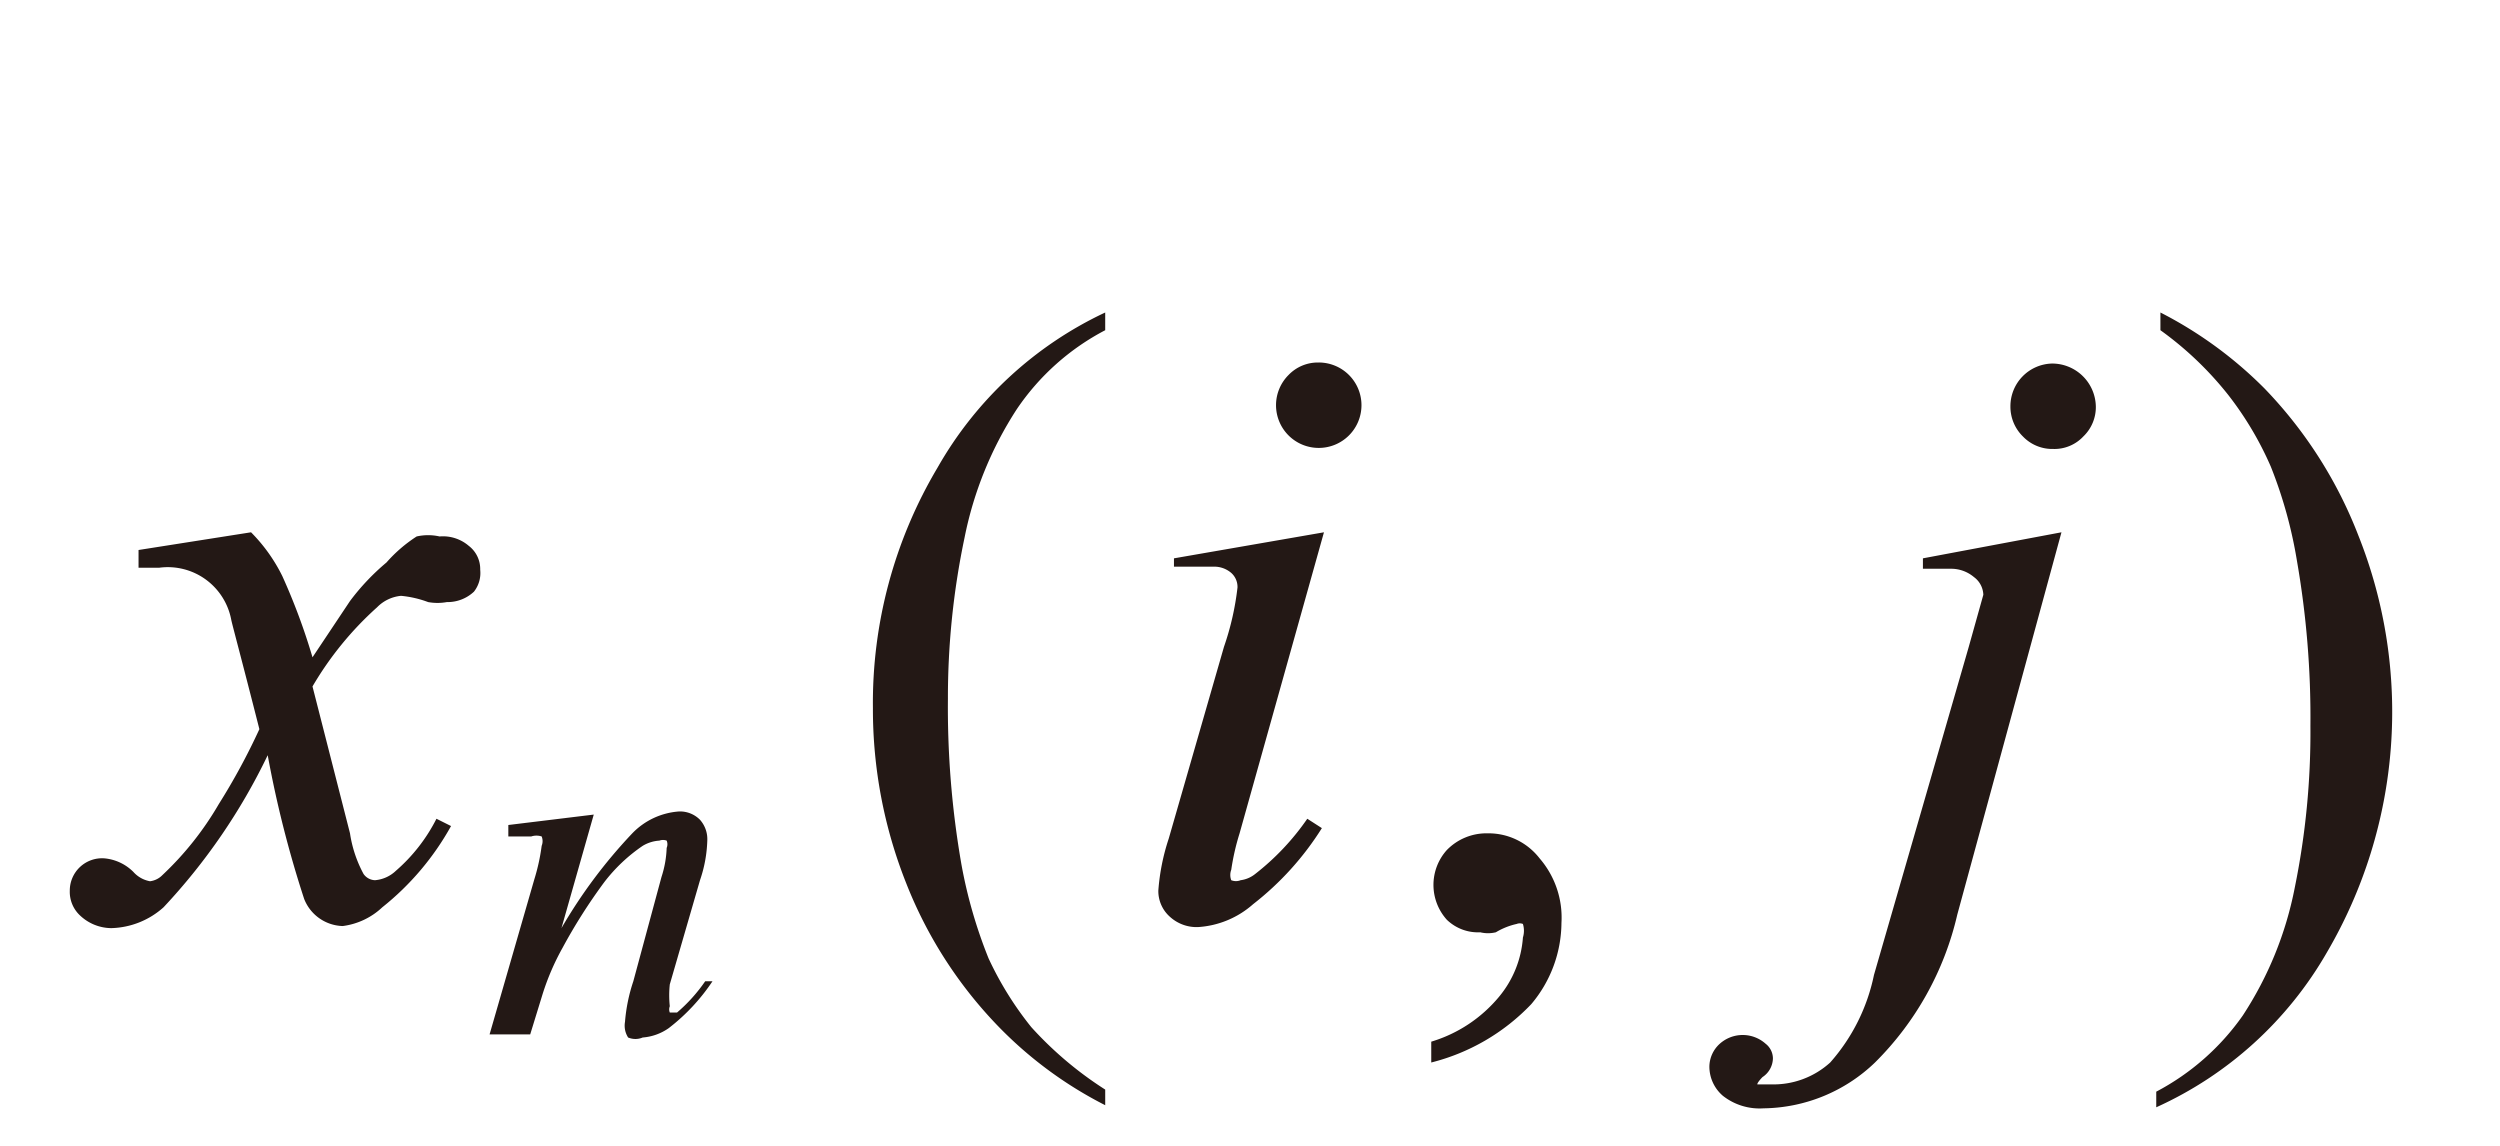 <svg id="レイヤー_1" data-name="レイヤー 1" xmlns="http://www.w3.org/2000/svg" viewBox="0 0 24 11"><defs><style>.cls-1{fill:#231815}</style></defs><title>i_13</title><path class="cls-1" d="M5.7 7.82l-.31 1.09A4.87 4.87 0 0 1 6.07 8a.69.69 0 0 1 .45-.21.27.27 0 0 1 .2.08.28.28 0 0 1 .07.2 1.28 1.28 0 0 1-.07.38l-.29 1a1 1 0 0 0 0 .21.08.08 0 0 0 0 .06h.07a1.55 1.55 0 0 0 .27-.3h.07a1.89 1.89 0 0 1-.42.45.5.5 0 0 1-.25.09.18.18 0 0 1-.14 0A.21.21 0 0 1 6 9.81a1.63 1.63 0 0 1 .08-.39l.27-1a1 1 0 0 0 .05-.28.09.09 0 0 0 0-.07.1.1 0 0 0-.07 0 .35.35 0 0 0-.16.05 1.59 1.59 0 0 0-.37.35 5.26 5.26 0 0 0-.4.63 2.37 2.37 0 0 0-.19.44l-.12.39H4.7l.43-1.49a1.91 1.91 0 0 0 .07-.32.12.12 0 0 0 0-.09.16.16 0 0 0-.1 0h-.22v-.11zM2.41 5.11a1.6 1.6 0 0 1 .3.42 6 6 0 0 1 .29.78l.36-.54a2.2 2.2 0 0 1 .35-.37A1.38 1.38 0 0 1 4 5.15a.5.5 0 0 1 .22 0 .38.38 0 0 1 .28.09.28.28 0 0 1 .11.23.29.29 0 0 1-.06.21.37.37 0 0 1-.26.1.5.5 0 0 1-.18 0 1 1 0 0 0-.26-.06.37.37 0 0 0-.23.11 3.17 3.17 0 0 0-.62.76L3.36 8a1.19 1.19 0 0 0 .13.39.14.14 0 0 0 .11.06.33.33 0 0 0 .2-.09 1.64 1.64 0 0 0 .39-.5l.14.07a2.62 2.62 0 0 1-.66.78.68.68 0 0 1-.38.18.41.41 0 0 1-.37-.26 10.54 10.54 0 0 1-.35-1.38 5.81 5.81 0 0 1-1 1.46.78.78 0 0 1-.5.2.44.44 0 0 1-.3-.12.31.31 0 0 1-.1-.24.31.31 0 0 1 .33-.31.45.45 0 0 1 .28.13.28.28 0 0 0 .16.09.2.2 0 0 0 .12-.06 3 3 0 0 0 .54-.68A6.23 6.23 0 0 0 2.49 7c-.17-.67-.26-1-.27-1.05a.62.62 0 0 0-.69-.5h-.2v-.17zm10.3 0L11.9 8a2.26 2.26 0 0 0-.08.35.14.14 0 0 0 0 .1.12.12 0 0 0 .09 0 .28.28 0 0 0 .14-.06 2.39 2.39 0 0 0 .5-.53l.14.09a2.83 2.83 0 0 1-.66.73.88.88 0 0 1-.53.22.38.38 0 0 1-.27-.1.33.33 0 0 1-.11-.25 2.06 2.06 0 0 1 .1-.5l.53-1.84a2.66 2.66 0 0 0 .13-.57.18.18 0 0 0-.06-.14.25.25 0 0 0-.17-.06h-.38v-.08zm-.05-1.63a.41.41 0 0 1 .29.7.41.41 0 0 1-.29.12.41.41 0 0 1-.29-.7.39.39 0 0 1 .28-.12zm7.13 1.63l-1 3.67A2.93 2.93 0 0 1 18 10.2a1.57 1.57 0 0 1-1.07.44.57.57 0 0 1-.39-.12.37.37 0 0 1-.13-.28.3.3 0 0 1 .1-.22.33.33 0 0 1 .44 0 .18.18 0 0 1 .07.14.22.22 0 0 1-.1.18s-.05.05-.05.07H17a.81.81 0 0 0 .57-.21 1.82 1.82 0 0 0 .42-.84l.91-3.15.14-.5a.22.22 0 0 0-.09-.17.34.34 0 0 0-.22-.08h-.27v-.1zm-.09-1.62a.42.42 0 0 1 .42.41.39.39 0 0 1-.12.29.38.38 0 0 1-.29.12.39.39 0 0 1-.29-.12.4.4 0 0 1-.12-.29.41.41 0 0 1 .4-.41zm-9.09 6.97v.15a3.87 3.87 0 0 1-1-.73 4.16 4.16 0 0 1-.91-1.4 4.52 4.52 0 0 1-.32-1.68A4.42 4.42 0 0 1 9 4.49 3.62 3.62 0 0 1 10.61 3v.17a2.32 2.32 0 0 0-.85.76 3.52 3.52 0 0 0-.5 1.23 7.45 7.45 0 0 0-.16 1.55 8.76 8.76 0 0 0 .13 1.59 4.61 4.61 0 0 0 .26.9 3.21 3.21 0 0 0 .41.66 3.48 3.48 0 0 0 .71.6zm3.13-.26V10a1.35 1.35 0 0 0 .65-.43 1 1 0 0 0 .23-.57.22.22 0 0 0 0-.13.08.08 0 0 0-.06 0 .67.67 0 0 0-.2.08.32.32 0 0 1-.15 0 .43.43 0 0 1-.32-.12.5.5 0 0 1 0-.67.53.53 0 0 1 .39-.16.62.62 0 0 1 .5.24.87.87 0 0 1 .21.62 1.22 1.22 0 0 1-.29.78 2 2 0 0 1-.96.56zm7-7.03V3a3.93 3.93 0 0 1 1 .73 4.22 4.22 0 0 1 .9 1.41 4.57 4.57 0 0 1-.3 4 3.6 3.6 0 0 1-1.64 1.49v-.15a2.35 2.35 0 0 0 .83-.73 3.43 3.43 0 0 0 .5-1.23 7.45 7.45 0 0 0 .15-1.55 8.76 8.76 0 0 0-.13-1.59 4.32 4.32 0 0 0-.25-.9 3.18 3.18 0 0 0-.41-.69 3.24 3.24 0 0 0-.65-.62z"/></svg>